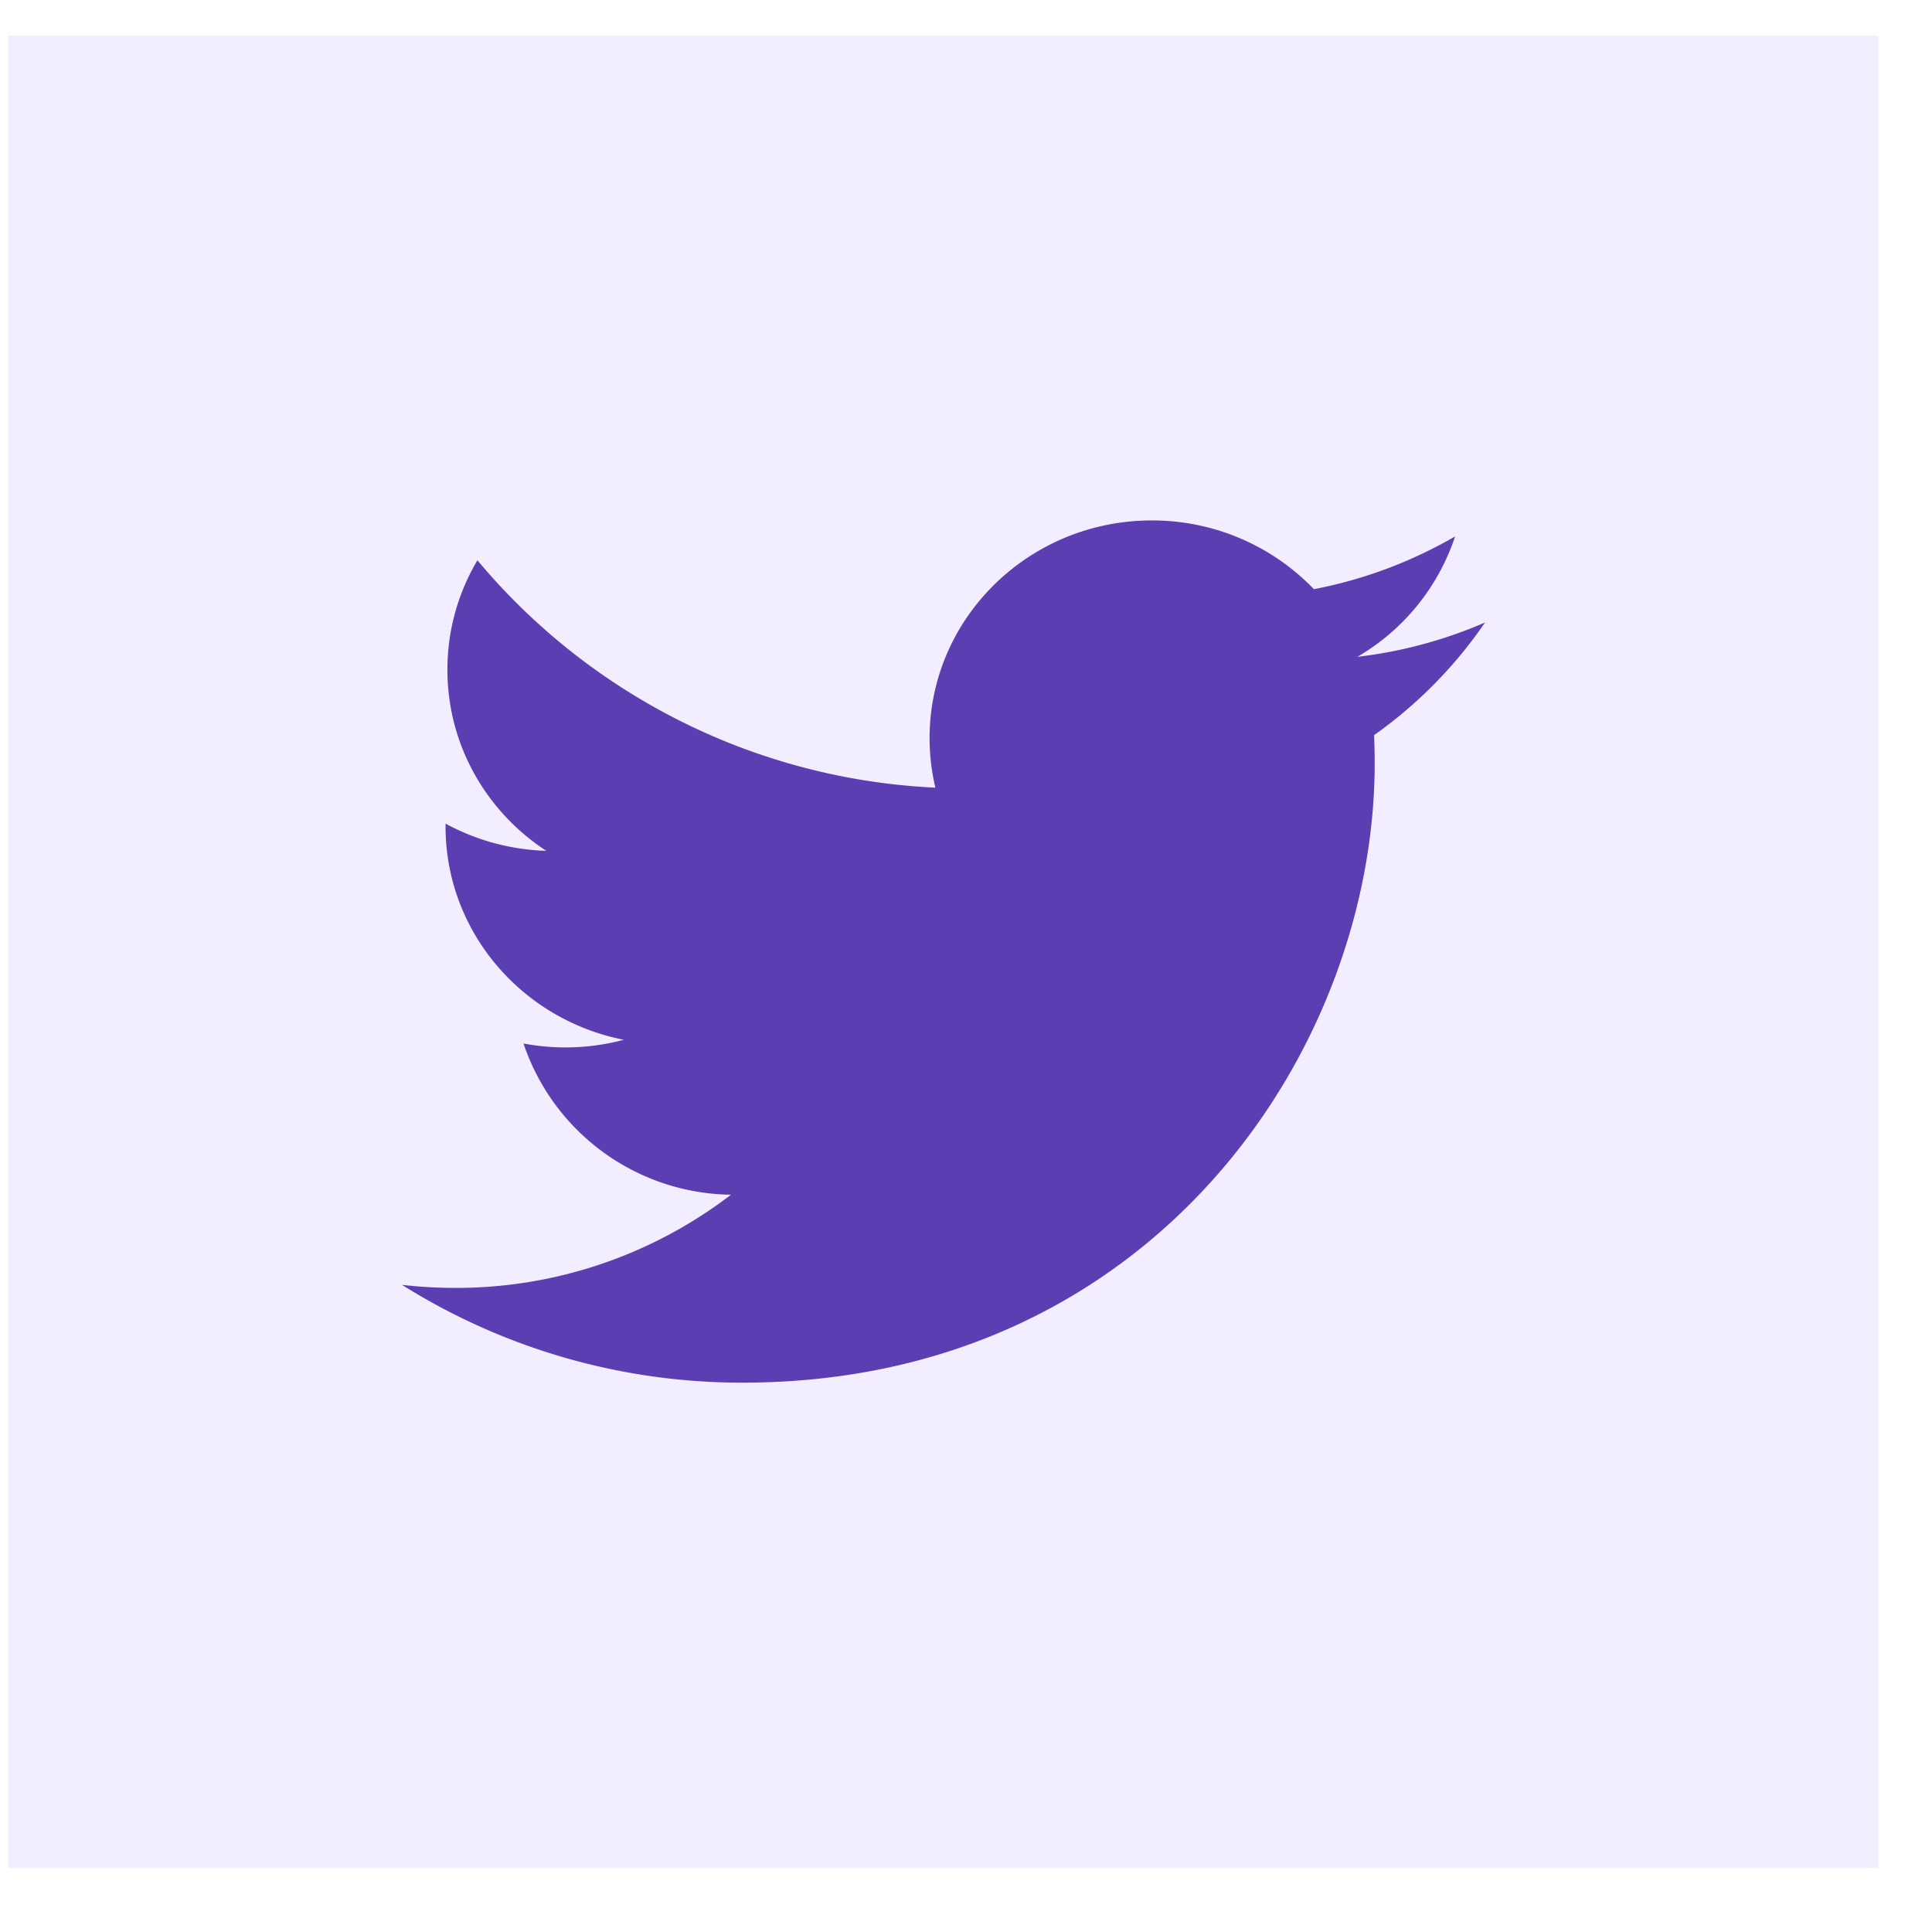<svg width="26" height="26" fill="none" xmlns="http://www.w3.org/2000/svg"><path opacity=".5" fill="#E6DDFF" d="M.111.48H25.28v24.658H.111z"/><path d="M19.985 8.377a6.065 6.065 0 0 1-1.718.462 2.946 2.946 0 0 0 1.315-1.62 6.072 6.072 0 0 1-1.9.71 3.014 3.014 0 0 0-2.182-.925c-1.65 0-2.99 1.312-2.99 2.929 0 .23.027.454.078.667a8.548 8.548 0 0 1-6.163-3.06 2.877 2.877 0 0 0-.404 1.473c0 1.016.527 1.912 1.33 2.437a3.032 3.032 0 0 1-1.355-.366v.037c0 1.42 1.03 2.603 2.399 2.872a3.05 3.05 0 0 1-1.35.05 2.987 2.987 0 0 0 2.792 2.035 6.076 6.076 0 0 1-3.713 1.254c-.241 0-.48-.014-.714-.041a8.592 8.592 0 0 0 4.584 1.316c5.5 0 8.506-4.464 8.506-8.335 0-.127-.003-.253-.008-.379a6.017 6.017 0 0 0 1.493-1.516Z" fill="#5C3EB3"/></svg>